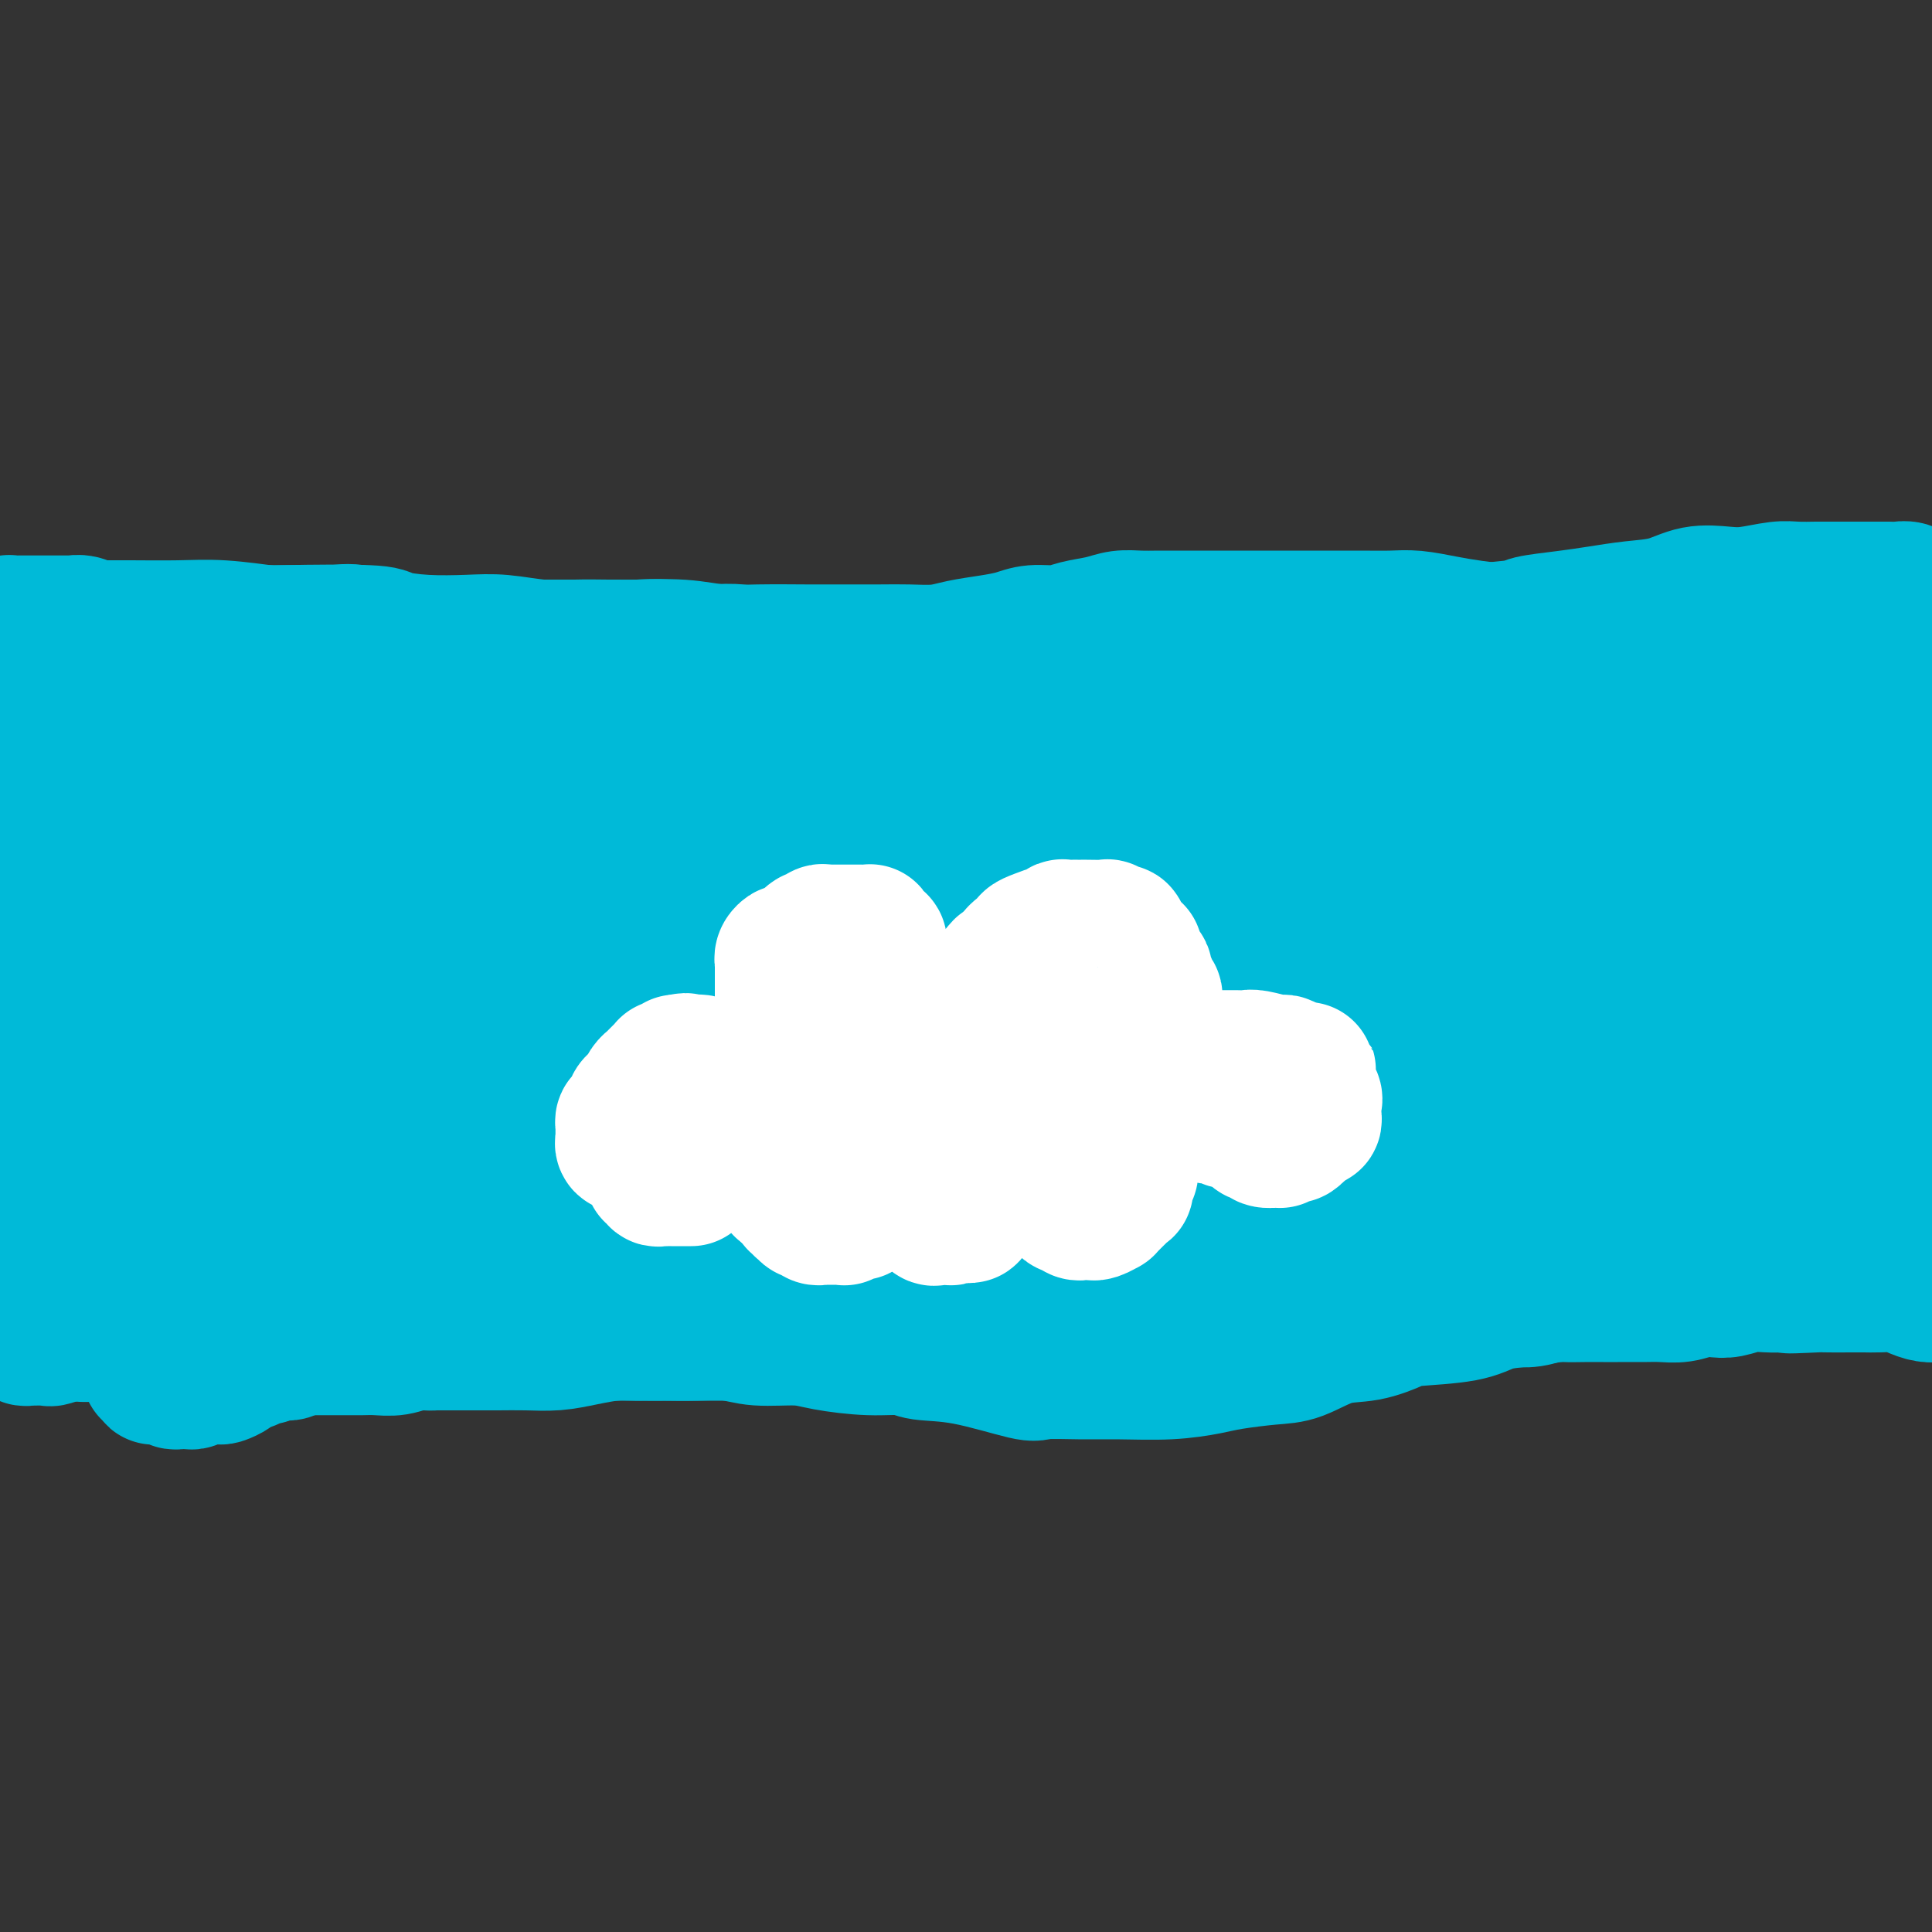 <svg viewBox='0 0 400 400' version='1.1' xmlns='http://www.w3.org/2000/svg' xmlns:xlink='http://www.w3.org/1999/xlink'><rect x="0" y="0" width="400" height="400" fill="#333333" stroke="none"/><g fill='none' stroke='#00BAD8' stroke-width='28' stroke-linecap='round' stroke-linejoin='round'><path d='M6,138c-0.009,0.000 -0.018,0.000 0,0c0.018,-0.000 0.062,-0.000 0,0c-0.062,0.000 -0.229,0.000 0,0c0.229,-0.000 0.853,-0.000 1,0c0.147,0.000 -0.182,0.000 0,0c0.182,-0.000 0.875,-0.000 1,0c0.125,0.000 -0.318,0.000 0,0c0.318,-0.000 1.397,-0.000 2,0c0.603,0.000 0.731,0.000 1,0c0.269,-0.000 0.680,-0.000 1,0c0.320,0.000 0.549,0.000 1,0c0.451,-0.000 1.125,-0.000 2,0c0.875,0.000 1.950,0.000 3,0c1.050,-0.000 2.074,-0.000 4,0c1.926,0.000 4.754,0.000 7,0c2.246,-0.000 3.911,-0.001 6,0c2.089,0.001 4.604,0.003 7,0c2.396,-0.003 4.675,-0.011 7,0c2.325,0.011 4.696,0.039 8,0c3.304,-0.039 7.542,-0.147 11,0c3.458,0.147 6.135,0.549 9,1c2.865,0.451 5.918,0.952 10,1c4.082,0.048 9.194,-0.356 13,0c3.806,0.356 6.305,1.472 10,2c3.695,0.528 8.586,0.469 12,1c3.414,0.531 5.350,1.653 9,2c3.650,0.347 9.015,-0.079 13,0c3.985,0.079 6.591,0.665 10,1c3.409,0.335 7.620,0.419 11,1c3.380,0.581 5.930,1.658 9,2c3.070,0.342 6.660,-0.052 10,0c3.340,0.052 6.430,0.550 10,1c3.570,0.450 7.618,0.853 11,1c3.382,0.147 6.097,0.040 10,0c3.903,-0.040 8.995,-0.011 13,0c4.005,0.011 6.925,0.004 11,0c4.075,-0.004 9.307,-0.004 12,0c2.693,0.004 2.849,0.011 5,0c2.151,-0.011 6.297,-0.042 10,0c3.703,0.042 6.961,0.155 10,0c3.039,-0.155 5.858,-0.577 9,-1c3.142,-0.423 6.608,-0.845 9,-1c2.392,-0.155 3.712,-0.041 6,0c2.288,0.041 5.545,0.011 8,0c2.455,-0.011 4.109,-0.003 6,0c1.891,0.003 4.020,0.001 6,0c1.980,-0.001 3.812,0.000 6,0c2.188,-0.000 4.731,-0.001 7,0c2.269,0.001 4.265,0.004 6,0c1.735,-0.004 3.208,-0.015 5,0c1.792,0.015 3.903,0.057 6,0c2.097,-0.057 4.180,-0.211 6,0c1.820,0.211 3.378,0.789 5,1c1.622,0.211 3.308,0.057 5,0c1.692,-0.057 3.390,-0.015 5,0c1.610,0.015 3.133,0.004 5,0c1.867,-0.004 4.080,-0.001 6,0c1.920,0.001 3.549,0.000 5,0c1.451,-0.000 2.726,-0.000 4,0'/><path d='M391,150c29.011,-0.152 8.539,-0.030 2,0c-6.539,0.030 0.855,-0.030 4,0c3.145,0.030 2.041,0.152 2,0c-0.041,-0.152 0.979,-0.576 2,-1'/><path d='M393,147c0.777,0.187 1.554,0.374 0,0c-1.554,-0.374 -5.439,-1.308 -9,-2c-3.561,-0.692 -6.799,-1.141 -10,-2c-3.201,-0.859 -6.364,-2.127 -10,-3c-3.636,-0.873 -7.745,-1.351 -11,-2c-3.255,-0.649 -5.655,-1.469 -9,-2c-3.345,-0.531 -7.636,-0.772 -10,-1c-2.364,-0.228 -2.801,-0.442 -5,-1c-2.199,-0.558 -6.159,-1.460 -9,-2c-2.841,-0.540 -4.561,-0.719 -7,-1c-2.439,-0.281 -5.597,-0.664 -8,-1c-2.403,-0.336 -4.053,-0.626 -6,-1c-1.947,-0.374 -4.193,-0.832 -6,-1c-1.807,-0.168 -3.176,-0.045 -5,0c-1.824,0.045 -4.104,0.012 -6,0c-1.896,-0.012 -3.409,-0.003 -5,0c-1.591,0.003 -3.261,0.001 -5,0c-1.739,-0.001 -3.546,-0.000 -5,0c-1.454,0.000 -2.554,0.000 -4,0c-1.446,-0.000 -3.236,-0.000 -5,0c-1.764,0.000 -3.500,0.000 -5,0c-1.500,-0.000 -2.764,-0.001 -4,0c-1.236,0.001 -2.443,0.003 -4,0c-1.557,-0.003 -3.463,-0.012 -5,0c-1.537,0.012 -2.706,0.046 -4,0c-1.294,-0.046 -2.713,-0.171 -4,0c-1.287,0.171 -2.444,0.637 -4,1c-1.556,0.363 -3.513,0.622 -5,1c-1.487,0.378 -2.505,0.875 -4,1c-1.495,0.125 -3.468,-0.120 -5,0c-1.532,0.120 -2.622,0.607 -4,1c-1.378,0.393 -3.044,0.694 -5,1c-1.956,0.306 -4.201,0.618 -6,1c-1.799,0.382 -3.150,0.835 -5,1c-1.850,0.165 -4.197,0.044 -6,0c-1.803,-0.044 -3.060,-0.011 -6,0c-2.940,0.011 -7.562,-0.001 -10,0c-2.438,0.001 -2.691,0.014 -5,0c-2.309,-0.014 -6.672,-0.056 -10,0c-3.328,0.056 -5.620,0.211 -8,0c-2.380,-0.211 -4.848,-0.789 -8,-1c-3.152,-0.211 -6.987,-0.057 -9,0c-2.013,0.057 -2.204,0.015 -4,0c-1.796,-0.015 -5.199,-0.004 -8,0c-2.801,0.004 -5.001,0.002 -7,0c-1.999,-0.002 -3.797,-0.005 -6,0c-2.203,0.005 -4.812,0.017 -7,0c-2.188,-0.017 -3.956,-0.065 -6,0c-2.044,0.065 -4.363,0.242 -6,0c-1.637,-0.242 -2.590,-0.902 -4,-1c-1.410,-0.098 -3.277,0.366 -5,0c-1.723,-0.366 -3.303,-1.562 -5,-2c-1.697,-0.438 -3.512,-0.117 -5,0c-1.488,0.117 -2.650,0.031 -4,0c-1.350,-0.031 -2.887,-0.008 -4,0c-1.113,0.008 -1.801,0.002 -3,0c-1.199,-0.002 -2.908,-0.001 -4,0c-1.092,0.001 -1.566,0.000 -2,0c-0.434,-0.000 -0.827,-0.000 -2,0c-1.173,0.000 -3.127,0.000 -4,0c-0.873,-0.000 -0.667,-0.000 -1,0c-0.333,0.000 -1.205,0.000 -2,0c-0.795,-0.000 -1.513,-0.000 -2,0c-0.487,0.000 -0.744,0.000 -1,0'/><path d='M40,131c-24.245,-0.619 -7.858,-0.166 -2,0c5.858,0.166 1.189,0.044 -1,0c-2.189,-0.044 -1.896,-0.012 -2,0c-0.104,0.012 -0.605,0.003 -1,0c-0.395,-0.003 -0.684,-0.001 -1,0c-0.316,0.001 -0.658,0.000 -1,0c-0.342,-0.000 -0.682,-0.000 -1,0c-0.318,0.000 -0.614,-0.000 -1,0c-0.386,0.000 -0.863,0.000 -1,0c-0.137,-0.000 0.065,-0.000 0,0c-0.065,0.000 -0.396,0.001 -1,0c-0.604,-0.001 -1.479,-0.004 -2,0c-0.521,0.004 -0.688,0.016 -1,0c-0.312,-0.016 -0.769,-0.061 -1,0c-0.231,0.061 -0.237,0.226 -1,0c-0.763,-0.226 -2.282,-0.845 -3,-1c-0.718,-0.155 -0.634,0.155 -1,0c-0.366,-0.155 -1.181,-0.774 -2,-1c-0.819,-0.226 -1.642,-0.061 -2,0c-0.358,0.061 -0.252,0.016 -1,0c-0.748,-0.016 -2.349,-0.004 -3,0c-0.651,0.004 -0.350,0.001 -1,0c-0.650,-0.001 -2.250,-0.001 -3,0c-0.750,0.001 -0.648,0.004 -1,0c-0.352,-0.004 -1.156,-0.015 -2,0c-0.844,0.015 -1.728,0.057 -2,0c-0.272,-0.057 0.067,-0.211 0,0c-0.067,0.211 -0.542,0.789 -1,1c-0.458,0.211 -0.901,0.057 -1,0c-0.099,-0.057 0.146,-0.015 0,0c-0.146,0.015 -0.681,0.004 -1,0c-0.319,-0.004 -0.420,-0.001 0,0c0.420,0.001 1.363,0.000 2,0c0.637,-0.000 0.970,-0.000 2,0c1.030,0.000 2.758,0.000 4,0c1.242,-0.000 1.996,-0.001 4,0c2.004,0.001 5.256,0.004 8,0c2.744,-0.004 4.980,-0.015 8,0c3.020,0.015 6.824,0.056 10,0c3.176,-0.056 5.726,-0.208 9,0c3.274,0.208 7.274,0.777 9,1c1.726,0.223 1.177,0.098 5,0c3.823,-0.098 12.017,-0.171 16,0c3.983,0.171 3.753,0.585 5,1c1.247,0.415 3.969,0.829 7,1c3.031,0.171 6.371,0.098 9,0c2.629,-0.098 4.547,-0.222 7,0c2.453,0.222 5.441,0.791 8,1c2.559,0.209 4.687,0.060 7,0c2.313,-0.060 4.809,-0.030 7,0c2.191,0.030 4.076,0.060 6,0c1.924,-0.060 3.885,-0.208 6,0c2.115,0.208 4.382,0.774 6,1c1.618,0.226 2.588,0.113 4,0c1.412,-0.113 3.268,-0.226 5,0c1.732,0.226 3.341,0.793 5,1c1.659,0.207 3.370,0.056 5,0c1.630,-0.056 3.180,-0.016 5,0c1.820,0.016 3.910,0.008 6,0'/><path d='M174,136c27.669,1.155 10.343,1.041 5,1c-5.343,-0.041 1.299,-0.011 5,0c3.701,0.011 4.461,0.003 6,0c1.539,-0.003 3.858,-0.001 6,0c2.142,0.001 4.108,0.001 6,0c1.892,-0.001 3.709,-0.004 6,0c2.291,0.004 5.056,0.016 7,0c1.944,-0.016 3.068,-0.061 5,0c1.932,0.061 4.672,0.227 7,0c2.328,-0.227 4.242,-0.848 6,-1c1.758,-0.152 3.358,0.165 5,0c1.642,-0.165 3.327,-0.814 5,-1c1.673,-0.186 3.335,0.090 5,0c1.665,-0.090 3.334,-0.545 5,-1c1.666,-0.455 3.329,-0.910 5,-1c1.671,-0.090 3.351,0.186 5,0c1.649,-0.186 3.268,-0.835 5,-1c1.732,-0.165 3.577,0.153 5,0c1.423,-0.153 2.424,-0.776 5,-1c2.576,-0.224 6.727,-0.049 10,0c3.273,0.049 5.668,-0.028 7,0c1.332,0.028 1.600,0.162 5,0c3.400,-0.162 9.933,-0.621 13,-1c3.067,-0.379 2.668,-0.678 4,-1c1.332,-0.322 4.395,-0.668 7,-1c2.605,-0.332 4.752,-0.649 7,-1c2.248,-0.351 4.598,-0.734 7,-1c2.402,-0.266 4.856,-0.415 7,-1c2.144,-0.585 3.980,-1.607 6,-2c2.020,-0.393 4.226,-0.158 6,0c1.774,0.158 3.116,0.238 5,0c1.884,-0.238 4.308,-0.796 6,-1c1.692,-0.204 2.651,-0.055 4,0c1.349,0.055 3.089,0.015 4,0c0.911,-0.015 0.992,-0.004 2,0c1.008,0.004 2.941,0.001 4,0c1.059,-0.001 1.242,0.000 2,0c0.758,-0.000 2.090,-0.001 3,0c0.910,0.001 1.400,0.004 2,0c0.600,-0.004 1.312,-0.015 2,0c0.688,0.015 1.353,0.057 2,0c0.647,-0.057 1.277,-0.211 2,0c0.723,0.211 1.541,0.788 2,1c0.459,0.212 0.560,0.061 1,0c0.440,-0.061 1.220,-0.030 2,0'/><path d='M398,132c0.308,-0.322 0.617,-0.644 0,0c-0.617,0.644 -2.159,2.253 -3,3c-0.841,0.747 -0.981,0.633 -2,1c-1.019,0.367 -2.917,1.217 -4,2c-1.083,0.783 -1.351,1.501 -2,2c-0.649,0.499 -1.680,0.778 -3,1c-1.320,0.222 -2.929,0.385 -4,1c-1.071,0.615 -1.602,1.681 -3,2c-1.398,0.319 -3.662,-0.109 -5,0c-1.338,0.109 -1.749,0.756 -4,1c-2.251,0.244 -6.341,0.087 -9,0c-2.659,-0.087 -3.889,-0.103 -8,0c-4.111,0.103 -11.105,0.325 -16,0c-4.895,-0.325 -7.692,-1.197 -12,-2c-4.308,-0.803 -10.128,-1.536 -16,-2c-5.872,-0.464 -11.795,-0.660 -18,-1c-6.205,-0.340 -12.693,-0.824 -19,-1c-6.307,-0.176 -12.434,-0.044 -19,0c-6.566,0.044 -13.573,-0.000 -21,0c-7.427,0.000 -15.275,0.044 -20,0c-4.725,-0.044 -6.326,-0.178 -10,0c-3.674,0.178 -9.422,0.666 -20,1c-10.578,0.334 -25.988,0.512 -33,1c-7.012,0.488 -5.626,1.286 -9,2c-3.374,0.714 -11.507,1.343 -18,2c-6.493,0.657 -11.347,1.342 -16,2c-4.653,0.658 -9.106,1.289 -14,2c-4.894,0.711 -10.229,1.501 -13,2c-2.771,0.499 -2.978,0.707 -5,1c-2.022,0.293 -5.857,0.671 -9,1c-3.143,0.329 -5.593,0.609 -8,1c-2.407,0.391 -4.772,0.892 -7,1c-2.228,0.108 -4.319,-0.178 -7,0c-2.681,0.178 -5.951,0.818 -8,1c-2.049,0.182 -2.878,-0.096 -5,0c-2.122,0.096 -5.538,0.564 -8,1c-2.462,0.436 -3.969,0.838 -6,1c-2.031,0.162 -4.585,0.082 -7,0c-2.415,-0.082 -4.690,-0.166 -7,0c-2.310,0.166 -4.655,0.583 -7,1'/><path d='M3,166c-0.173,-0.000 -0.346,-0.000 0,0c0.346,0.000 1.212,0.000 8,0c6.788,-0.000 19.498,-0.000 28,0c8.502,0.000 12.795,0.000 19,0c6.205,-0.000 14.320,-0.000 22,0c7.680,0.000 14.925,0.001 22,0c7.075,-0.001 13.981,-0.004 21,0c7.019,0.004 14.153,0.016 22,0c7.847,-0.016 16.408,-0.060 21,0c4.592,0.060 5.215,0.222 10,0c4.785,-0.222 13.733,-0.830 21,-1c7.267,-0.170 12.853,0.098 19,0c6.147,-0.098 12.855,-0.562 19,-1c6.145,-0.438 11.727,-0.849 18,-1c6.273,-0.151 13.236,-0.040 19,0c5.764,0.040 10.330,0.011 16,0c5.670,-0.011 12.444,-0.003 18,0c5.556,0.003 9.895,0.001 15,0c5.105,-0.001 10.978,-0.000 16,0c5.022,0.000 9.195,0.000 14,0c4.805,-0.000 10.243,-0.000 13,0c2.757,0.000 2.833,0.000 5,0c2.167,-0.000 6.426,-0.000 10,0c3.574,0.000 6.462,0.000 9,0c2.538,-0.000 4.725,-0.000 7,0c2.275,0.000 4.637,0.000 7,0'/><path d='M378,161c1.432,0.194 2.864,0.388 0,0c-2.864,-0.388 -10.026,-1.358 -17,-2c-6.974,-0.642 -13.762,-0.957 -21,-1c-7.238,-0.043 -14.926,0.185 -23,0c-8.074,-0.185 -16.535,-0.782 -25,-1c-8.465,-0.218 -16.934,-0.058 -26,0c-9.066,0.058 -18.730,0.012 -28,0c-9.270,-0.012 -18.147,0.008 -27,0c-8.853,-0.008 -17.684,-0.046 -26,0c-8.316,0.046 -16.118,0.175 -25,1c-8.882,0.825 -18.843,2.347 -24,3c-5.157,0.653 -5.509,0.436 -10,1c-4.491,0.564 -13.121,1.908 -20,3c-6.879,1.092 -12.007,1.931 -18,3c-5.993,1.069 -12.851,2.369 -16,3c-3.149,0.631 -2.589,0.594 -5,1c-2.411,0.406 -7.794,1.257 -12,2c-4.206,0.743 -7.235,1.379 -10,2c-2.765,0.621 -5.267,1.227 -8,2c-2.733,0.773 -5.699,1.713 -8,2c-2.301,0.287 -3.937,-0.078 -6,0c-2.063,0.078 -4.553,0.598 -7,1c-2.447,0.402 -4.851,0.685 -7,1c-2.149,0.315 -4.043,0.661 -6,1c-1.957,0.339 -3.979,0.669 -6,1'/><path d='M6,193c-2.516,-0.328 -5.032,-0.656 0,0c5.032,0.656 17.613,2.295 27,4c9.387,1.705 15.582,3.476 23,5c7.418,1.524 16.060,2.801 25,4c8.940,1.199 18.177,2.320 28,3c9.823,0.680 20.232,0.921 30,1c9.768,0.079 18.895,-0.002 29,0c10.105,0.002 21.190,0.087 31,0c9.810,-0.087 18.347,-0.346 28,-2c9.653,-1.654 20.421,-4.705 26,-6c5.579,-1.295 5.967,-0.836 11,-2c5.033,-1.164 14.711,-3.950 22,-6c7.289,-2.050 12.191,-3.362 18,-5c5.809,-1.638 12.526,-3.602 18,-5c5.474,-1.398 9.705,-2.232 14,-3c4.295,-0.768 8.654,-1.471 13,-2c4.346,-0.529 8.680,-0.883 13,-1c4.320,-0.117 8.627,0.002 11,0c2.373,-0.002 2.811,-0.124 5,0c2.189,0.124 6.128,0.495 9,1c2.872,0.505 4.678,1.144 7,2c2.322,0.856 5.161,1.928 8,3'/><path d='M389,194c1.159,-0.008 2.317,-0.017 0,0c-2.317,0.017 -8.110,0.059 -19,-1c-10.890,-1.059 -26.876,-3.220 -39,-4c-12.124,-0.780 -20.385,-0.178 -32,-1c-11.615,-0.822 -26.583,-3.068 -35,-4c-8.417,-0.932 -10.283,-0.549 -19,-1c-8.717,-0.451 -24.284,-1.734 -37,-3c-12.716,-1.266 -22.579,-2.514 -34,-4c-11.421,-1.486 -24.398,-3.211 -31,-4c-6.602,-0.789 -6.829,-0.641 -12,-1c-5.171,-0.359 -15.286,-1.224 -23,-2c-7.714,-0.776 -13.028,-1.462 -19,-2c-5.972,-0.538 -12.604,-0.929 -16,-1c-3.396,-0.071 -3.556,0.177 -6,0c-2.444,-0.177 -7.172,-0.780 -11,-1c-3.828,-0.220 -6.757,-0.059 -8,0c-1.243,0.059 -0.799,0.016 -2,0c-1.201,-0.016 -4.046,-0.004 -6,0c-1.954,0.004 -3.016,0.001 -4,0c-0.984,-0.001 -1.890,-0.000 -3,0c-1.110,0.000 -2.426,0.000 -3,0c-0.574,-0.000 -0.408,-0.001 -1,0c-0.592,0.001 -1.942,0.004 -3,0c-1.058,-0.004 -1.824,-0.015 -2,0c-0.176,0.015 0.237,0.057 0,0c-0.237,-0.057 -1.125,-0.211 -2,0c-0.875,0.211 -1.737,0.789 -2,1c-0.263,0.211 0.073,0.057 0,0c-0.073,-0.057 -0.556,-0.015 -1,0c-0.444,0.015 -0.851,0.004 -1,0c-0.149,-0.004 -0.042,-0.001 0,0c0.042,0.001 0.018,-0.001 0,0c-0.018,0.001 -0.030,0.004 0,0c0.030,-0.004 0.101,-0.014 1,0c0.899,0.014 2.627,0.052 4,0c1.373,-0.052 2.393,-0.193 4,0c1.607,0.193 3.802,0.719 6,1c2.198,0.281 4.399,0.316 9,1c4.601,0.684 11.602,2.017 17,3c5.398,0.983 9.192,1.617 14,3c4.808,1.383 10.631,3.517 17,5c6.369,1.483 13.285,2.317 20,4c6.715,1.683 13.229,4.215 20,6c6.771,1.785 13.799,2.822 21,4c7.201,1.178 14.575,2.498 22,4c7.425,1.502 14.900,3.188 22,4c7.100,0.812 13.825,0.752 21,1c7.175,0.248 14.802,0.806 22,1c7.198,0.194 13.968,0.026 22,0c8.032,-0.026 17.327,0.092 22,0c4.673,-0.092 4.725,-0.392 9,-1c4.275,-0.608 12.772,-1.522 17,-2c4.228,-0.478 4.188,-0.520 7,-1c2.812,-0.480 8.476,-1.397 13,-2c4.524,-0.603 7.909,-0.894 11,-1c3.091,-0.106 5.887,-0.029 9,0c3.113,0.029 6.544,0.011 9,0c2.456,-0.011 3.937,-0.013 6,0c2.063,0.013 4.709,0.042 7,0c2.291,-0.042 4.226,-0.155 6,0c1.774,0.155 3.387,0.577 5,1'/><path d='M381,197c7.552,0.328 5.430,0.648 5,1c-0.430,0.352 0.830,0.734 2,1c1.170,0.266 2.249,0.415 3,1c0.751,0.585 1.174,1.607 2,2c0.826,0.393 2.057,0.157 3,0c0.943,-0.157 1.600,-0.235 2,0c0.400,0.235 0.543,0.781 1,1c0.457,0.219 1.229,0.109 2,0'/><path d='M395,203c0.553,0.112 1.107,0.224 0,0c-1.107,-0.224 -3.874,-0.782 -6,-1c-2.126,-0.218 -3.611,-0.094 -8,-1c-4.389,-0.906 -11.683,-2.840 -18,-4c-6.317,-1.160 -11.656,-1.544 -17,-2c-5.344,-0.456 -10.692,-0.984 -22,-2c-11.308,-1.016 -28.574,-2.521 -42,-3c-13.426,-0.479 -23.010,0.068 -35,0c-11.990,-0.068 -26.386,-0.752 -41,-1c-14.614,-0.248 -29.445,-0.059 -44,0c-14.555,0.059 -28.834,-0.012 -46,0c-17.166,0.012 -37.220,0.106 -48,0c-10.780,-0.106 -12.287,-0.413 -22,0c-9.713,0.413 -27.632,1.547 -42,3c-14.368,1.453 -25.184,3.227 -36,5'/><path d='M24,222c-4.027,0.044 -8.054,0.088 0,0c8.054,-0.088 28.188,-0.308 47,-1c18.812,-0.692 36.301,-1.856 46,-2c9.699,-0.144 11.606,0.733 22,0c10.394,-0.733 29.274,-3.077 44,-4c14.726,-0.923 25.298,-0.424 38,-1c12.702,-0.576 27.533,-2.228 35,-3c7.467,-0.772 7.571,-0.664 13,-1c5.429,-0.336 16.184,-1.116 25,-2c8.816,-0.884 15.692,-1.872 22,-3c6.308,-1.128 12.048,-2.396 17,-3c4.952,-0.604 9.117,-0.544 14,-1c4.883,-0.456 10.485,-1.429 13,-2c2.515,-0.571 1.942,-0.742 4,-1c2.058,-0.258 6.745,-0.605 10,-1c3.255,-0.395 5.077,-0.838 7,-1c1.923,-0.162 3.949,-0.043 6,0c2.051,0.043 4.129,0.012 6,0c1.871,-0.012 3.535,-0.003 5,0c1.465,0.003 2.733,0.002 4,0'/><path d='M396,200c1.435,-0.000 2.871,-0.000 0,0c-2.871,0.000 -10.047,0.000 -16,0c-5.953,-0.000 -10.682,-0.000 -15,0c-4.318,0.000 -8.223,0.001 -19,0c-10.777,-0.001 -28.424,-0.002 -41,0c-12.576,0.002 -20.081,0.009 -32,0c-11.919,-0.009 -28.252,-0.033 -44,0c-15.748,0.033 -30.910,0.122 -48,0c-17.090,-0.122 -36.107,-0.455 -55,0c-18.893,0.455 -37.664,1.700 -57,2c-19.336,0.300 -39.239,-0.343 -58,0c-18.761,0.343 -36.381,1.671 -54,3'/><path d='M2,243c-4.367,-0.326 -8.735,-0.651 0,0c8.735,0.651 30.572,2.279 42,3c11.428,0.721 12.445,0.535 22,1c9.555,0.465 27.647,1.580 43,2c15.353,0.420 27.966,0.145 40,0c12.034,-0.145 23.488,-0.159 36,0c12.512,0.159 26.081,0.490 33,0c6.919,-0.490 7.189,-1.801 13,-3c5.811,-1.199 17.162,-2.287 26,-3c8.838,-0.713 15.164,-1.053 22,-2c6.836,-0.947 14.181,-2.503 18,-3c3.819,-0.497 4.112,0.063 7,0c2.888,-0.063 8.370,-0.750 13,-1c4.630,-0.250 8.409,-0.064 12,0c3.591,0.064 6.995,0.006 10,0c3.005,-0.006 5.609,0.040 8,0c2.391,-0.040 4.567,-0.165 6,0c1.433,0.165 2.124,0.618 3,1c0.876,0.382 1.937,0.691 3,1c1.063,0.309 2.127,0.619 3,1c0.873,0.381 1.553,0.833 2,1c0.447,0.167 0.659,0.048 1,0c0.341,-0.048 0.809,-0.027 1,0c0.191,0.027 0.103,0.060 0,0c-0.103,-0.060 -0.222,-0.213 0,0c0.222,0.213 0.783,0.790 1,1c0.217,0.210 0.089,0.052 0,0c-0.089,-0.052 -0.140,0.004 0,0c0.140,-0.004 0.470,-0.066 0,0c-0.470,0.066 -1.739,0.262 -3,0c-1.261,-0.262 -2.512,-0.981 -3,-1c-0.488,-0.019 -0.212,0.662 -6,-1c-5.788,-1.662 -17.640,-5.668 -25,-8c-7.360,-2.332 -10.229,-2.991 -15,-4c-4.771,-1.009 -11.443,-2.370 -18,-4c-6.557,-1.630 -12.997,-3.530 -20,-5c-7.003,-1.470 -14.569,-2.509 -23,-4c-8.431,-1.491 -17.727,-3.435 -26,-5c-8.273,-1.565 -15.521,-2.750 -30,-5c-14.479,-2.250 -36.187,-5.563 -53,-8c-16.813,-2.437 -28.732,-3.998 -36,-5c-7.268,-1.002 -9.886,-1.444 -19,-3c-9.114,-1.556 -24.723,-4.227 -32,-5c-7.277,-0.773 -6.222,0.350 -16,0c-9.778,-0.350 -30.389,-2.175 -51,-4'/><path d='M1,208c-1.681,-0.233 -3.363,-0.466 0,0c3.363,0.466 11.770,1.633 20,3c8.230,1.367 16.281,2.936 25,4c8.719,1.064 18.105,1.625 27,3c8.895,1.375 17.298,3.566 26,5c8.702,1.434 17.702,2.111 27,3c9.298,0.889 18.893,1.988 28,3c9.107,1.012 17.727,1.935 26,3c8.273,1.065 16.198,2.272 26,3c9.802,0.728 21.482,0.979 26,1c4.518,0.021 1.876,-0.186 10,0c8.124,0.186 27.016,0.764 40,0c12.984,-0.764 20.061,-2.872 24,-4c3.939,-1.128 4.741,-1.276 9,-2c4.259,-0.724 11.976,-2.024 16,-3c4.024,-0.976 4.355,-1.628 5,-2c0.645,-0.372 1.604,-0.464 4,-1c2.396,-0.536 6.228,-1.517 9,-2c2.772,-0.483 4.483,-0.469 6,-1c1.517,-0.531 2.841,-1.606 4,-2c1.159,-0.394 2.153,-0.105 3,0c0.847,0.105 1.547,0.028 2,0c0.453,-0.028 0.657,-0.008 1,0c0.343,0.008 0.823,0.002 1,0c0.177,-0.002 0.051,-0.001 0,0c-0.051,0.001 -0.028,0.000 0,0c0.028,-0.000 0.059,-0.000 0,0c-0.059,0.000 -0.208,0.000 0,0c0.208,-0.000 0.774,-0.000 2,0c1.226,0.000 3.113,0.000 5,0'/><path d='M373,219c3.298,0.006 4.544,0.022 6,0c1.456,-0.022 3.123,-0.083 5,0c1.877,0.083 3.965,0.309 7,1c3.035,0.691 7.018,1.845 11,3'/><path d='M378,232c0.615,0.089 1.229,0.178 0,0c-1.229,-0.178 -4.303,-0.622 -9,-1c-4.697,-0.378 -11.017,-0.690 -17,-1c-5.983,-0.310 -11.629,-0.617 -17,-1c-5.371,-0.383 -10.467,-0.841 -16,-1c-5.533,-0.159 -11.502,-0.017 -17,0c-5.498,0.017 -10.526,-0.090 -16,0c-5.474,0.090 -11.394,0.379 -17,0c-5.606,-0.379 -10.896,-1.425 -16,-2c-5.104,-0.575 -10.020,-0.677 -15,-1c-4.980,-0.323 -10.022,-0.865 -15,-1c-4.978,-0.135 -9.892,0.137 -15,0c-5.108,-0.137 -10.409,-0.681 -15,-1c-4.591,-0.319 -8.473,-0.411 -13,-1c-4.527,-0.589 -9.698,-1.674 -14,-2c-4.302,-0.326 -7.735,0.109 -12,0c-4.265,-0.109 -9.361,-0.761 -12,-1c-2.639,-0.239 -2.821,-0.064 -5,0c-2.179,0.064 -6.356,0.017 -10,0c-3.644,-0.017 -6.756,-0.005 -9,0c-2.244,0.005 -3.622,0.001 -6,0c-2.378,-0.001 -5.756,0.000 -8,0c-2.244,-0.000 -3.352,-0.003 -5,0c-1.648,0.003 -3.835,0.011 -5,0c-1.165,-0.011 -1.308,-0.040 -2,0c-0.692,0.040 -1.933,0.150 -3,0c-1.067,-0.150 -1.959,-0.561 -3,-1c-1.041,-0.439 -2.233,-0.906 -3,-1c-0.767,-0.094 -1.111,0.185 -2,0c-0.889,-0.185 -2.322,-0.834 -3,-1c-0.678,-0.166 -0.601,0.152 -1,0c-0.399,-0.152 -1.273,-0.773 -2,-1c-0.727,-0.227 -1.307,-0.061 -2,0c-0.693,0.061 -1.499,0.016 -2,0c-0.501,-0.016 -0.697,-0.004 -1,0c-0.303,0.004 -0.712,0.001 -1,0c-0.288,-0.001 -0.456,-0.001 -1,0c-0.544,0.001 -1.465,0.004 -2,0c-0.535,-0.004 -0.683,-0.015 -1,0c-0.317,0.015 -0.802,0.057 -1,0c-0.198,-0.057 -0.109,-0.212 0,0c0.109,0.212 0.237,0.793 0,1c-0.237,0.207 -0.838,0.040 -1,0c-0.162,-0.040 0.115,0.046 0,0c-0.115,-0.046 -0.622,-0.223 -1,0c-0.378,0.223 -0.626,0.848 -1,1c-0.374,0.152 -0.873,-0.169 -1,0c-0.127,0.169 0.117,0.829 0,1c-0.117,0.171 -0.594,-0.146 -1,0c-0.406,0.146 -0.741,0.756 -1,1c-0.259,0.244 -0.443,0.122 -1,0c-0.557,-0.122 -1.486,-0.244 -2,0c-0.514,0.244 -0.612,0.853 -1,1c-0.388,0.147 -1.066,-0.168 -2,0c-0.934,0.168 -2.122,0.820 -3,1c-0.878,0.180 -1.445,-0.110 -2,0c-0.555,0.110 -1.100,0.621 -2,1c-0.900,0.379 -2.157,0.628 -3,1c-0.843,0.372 -1.273,0.869 -2,1c-0.727,0.131 -1.750,-0.103 -3,0c-1.250,0.103 -2.727,0.543 -4,1c-1.273,0.457 -2.343,0.931 -3,1c-0.657,0.069 -0.902,-0.266 -2,0c-1.098,0.266 -3.049,1.133 -5,2'/><path d='M23,228c-8.420,2.011 -3.469,0.539 -2,0c1.469,-0.539 -0.543,-0.144 -2,0c-1.457,0.144 -2.358,0.039 -3,0c-0.642,-0.039 -1.026,-0.010 -2,0c-0.974,0.010 -2.538,0.003 -3,0c-0.462,-0.003 0.178,-0.001 0,0c-0.178,0.001 -1.175,0.001 -2,0c-0.825,-0.001 -1.478,-0.004 -2,0c-0.522,0.004 -0.913,0.015 -1,0c-0.087,-0.015 0.130,-0.057 0,0c-0.130,0.057 -0.607,0.211 -1,0c-0.393,-0.211 -0.701,-0.789 -1,-1c-0.299,-0.211 -0.590,-0.057 -1,0c-0.410,0.057 -0.939,0.015 -1,0c-0.061,-0.015 0.344,-0.004 0,0c-0.344,0.004 -1.439,0.001 -2,0c-0.561,-0.001 -0.589,-0.000 -1,0c-0.411,0.000 -1.206,0.000 -2,0'/><path d='M-1,228c-0.209,-0.081 -0.418,-0.163 0,0c0.418,0.163 1.464,0.569 2,1c0.536,0.431 0.561,0.886 1,1c0.439,0.114 1.290,-0.113 2,0c0.710,0.113 1.279,0.566 2,1c0.721,0.434 1.595,0.848 2,1c0.405,0.152 0.342,0.040 1,0c0.658,-0.040 2.037,-0.010 3,0c0.963,0.010 1.511,-0.001 2,0c0.489,0.001 0.921,0.015 2,0c1.079,-0.015 2.807,-0.059 4,0c1.193,0.059 1.852,0.222 3,0c1.148,-0.222 2.787,-0.830 4,-1c1.213,-0.170 2.001,0.098 3,0c0.999,-0.098 2.211,-0.562 4,-1c1.789,-0.438 4.157,-0.849 6,-1c1.843,-0.151 3.160,-0.040 5,0c1.840,0.040 4.202,0.011 6,0c1.798,-0.011 3.032,-0.003 5,0c1.968,0.003 4.672,0.001 7,0c2.328,-0.001 4.281,-0.000 6,0c1.719,0.000 3.204,0.000 5,0c1.796,-0.000 3.904,-0.001 6,0c2.096,0.001 4.181,0.004 6,0c1.819,-0.004 3.372,-0.016 5,0c1.628,0.016 3.332,0.061 5,0c1.668,-0.061 3.299,-0.226 6,0c2.701,0.226 6.473,0.845 9,1c2.527,0.155 3.808,-0.155 6,0c2.192,0.155 5.296,0.774 8,1c2.704,0.226 5.007,0.061 8,0c2.993,-0.061 6.676,-0.016 10,0c3.324,0.016 6.288,0.004 10,0c3.712,-0.004 8.172,-0.001 12,0c3.828,0.001 7.025,0.000 11,0c3.975,-0.000 8.730,0.000 13,0c4.270,-0.000 8.055,-0.002 11,0c2.945,0.002 5.049,0.007 11,0c5.951,-0.007 15.750,-0.026 22,0c6.250,0.026 8.953,0.096 12,0c3.047,-0.096 6.440,-0.359 10,-1c3.560,-0.641 7.289,-1.659 11,-2c3.711,-0.341 7.405,-0.004 11,0c3.595,0.004 7.093,-0.325 11,-1c3.907,-0.675 8.225,-1.698 10,-2c1.775,-0.302 1.007,0.115 5,0c3.993,-0.115 12.748,-0.764 16,-1c3.252,-0.236 1.001,-0.060 4,0c2.999,0.060 11.246,0.004 15,0c3.754,-0.004 3.013,0.044 4,0c0.987,-0.044 3.701,-0.179 8,0c4.299,0.179 10.182,0.674 14,1c3.818,0.326 5.570,0.485 8,1c2.430,0.515 5.538,1.385 9,2c3.462,0.615 7.278,0.973 9,1c1.722,0.027 1.349,-0.278 3,0c1.651,0.278 5.325,1.139 9,2'/><path d='M389,243c0.793,-0.091 1.586,-0.182 0,0c-1.586,0.182 -5.550,0.636 -9,1c-3.450,0.364 -6.386,0.636 -10,1c-3.614,0.364 -7.907,0.820 -10,1c-2.093,0.180 -1.985,0.086 -4,0c-2.015,-0.086 -6.151,-0.163 -9,0c-2.849,0.163 -4.409,0.565 -7,1c-2.591,0.435 -6.211,0.904 -9,1c-2.789,0.096 -4.747,-0.181 -7,0c-2.253,0.181 -4.800,0.821 -7,1c-2.200,0.179 -4.054,-0.102 -6,0c-1.946,0.102 -3.985,0.587 -6,1c-2.015,0.413 -4.005,0.754 -6,1c-1.995,0.246 -3.995,0.398 -6,1c-2.005,0.602 -4.015,1.654 -6,2c-1.985,0.346 -3.944,-0.013 -6,0c-2.056,0.013 -4.210,0.400 -6,1c-1.790,0.600 -3.217,1.415 -5,2c-1.783,0.585 -3.923,0.941 -6,1c-2.077,0.059 -4.091,-0.181 -6,0c-1.909,0.181 -3.714,0.781 -6,1c-2.286,0.219 -5.054,0.058 -7,0c-1.946,-0.058 -3.070,-0.011 -6,0c-2.930,0.011 -7.665,-0.012 -10,0c-2.335,0.012 -2.268,0.060 -5,0c-2.732,-0.060 -8.261,-0.228 -12,0c-3.739,0.228 -5.688,0.854 -7,1c-1.312,0.146 -1.986,-0.186 -4,0c-2.014,0.186 -5.369,0.890 -8,1c-2.631,0.110 -4.537,-0.374 -7,0c-2.463,0.374 -5.481,1.606 -8,2c-2.519,0.394 -4.537,-0.048 -7,0c-2.463,0.048 -5.370,0.587 -8,1c-2.630,0.413 -4.982,0.699 -7,1c-2.018,0.301 -3.700,0.615 -7,1c-3.300,0.385 -8.217,0.839 -12,1c-3.783,0.161 -6.431,0.029 -8,0c-1.569,-0.029 -2.057,0.045 -4,0c-1.943,-0.045 -5.339,-0.208 -8,0c-2.661,0.208 -4.587,0.787 -7,1c-2.413,0.213 -5.313,0.061 -8,0c-2.687,-0.061 -5.162,-0.032 -7,0c-1.838,0.032 -3.039,0.065 -5,0c-1.961,-0.065 -4.681,-0.229 -7,0c-2.319,0.229 -4.236,0.850 -6,1c-1.764,0.150 -3.374,-0.171 -5,0c-1.626,0.171 -3.268,0.834 -5,1c-1.732,0.166 -3.553,-0.166 -5,0c-1.447,0.166 -2.518,0.829 -4,1c-1.482,0.171 -3.373,-0.150 -5,0c-1.627,0.150 -2.988,0.771 -4,1c-1.012,0.229 -1.675,0.065 -3,0c-1.325,-0.065 -3.312,-0.033 -4,0c-0.688,0.033 -0.076,0.066 -1,0c-0.924,-0.066 -3.385,-0.230 -5,0c-1.615,0.230 -2.385,0.854 -3,1c-0.615,0.146 -1.076,-0.185 -2,0c-0.924,0.185 -2.309,0.885 -3,1c-0.691,0.115 -0.686,-0.354 -2,0c-1.314,0.354 -3.947,1.530 -6,2c-2.053,0.470 -3.527,0.235 -5,0'/><path d='M15,276c-11.147,1.177 -5.014,0.119 -3,0c2.014,-0.119 -0.091,0.700 -1,1c-0.909,0.300 -0.622,0.080 -1,0c-0.378,-0.080 -1.421,-0.022 -2,0c-0.579,0.022 -0.695,0.007 -1,0c-0.305,-0.007 -0.800,-0.006 -1,0c-0.200,0.006 -0.105,0.015 0,0c0.105,-0.015 0.220,-0.056 0,0c-0.220,0.056 -0.776,0.208 -1,0c-0.224,-0.208 -0.115,-0.777 0,-1c0.115,-0.223 0.237,-0.101 0,0c-0.237,0.101 -0.833,0.182 -1,0c-0.167,-0.182 0.095,-0.626 0,-1c-0.095,-0.374 -0.546,-0.677 -1,-1c-0.454,-0.323 -0.909,-0.665 -1,-1c-0.091,-0.335 0.184,-0.663 0,-1c-0.184,-0.337 -0.825,-0.681 -1,-1c-0.175,-0.319 0.118,-0.611 0,-1c-0.118,-0.389 -0.647,-0.874 -1,-1c-0.353,-0.126 -0.529,0.107 -1,0c-0.471,-0.107 -1.235,-0.553 -2,-1'/><path d='M-1,262c-0.331,0.201 -0.662,0.402 0,0c0.662,-0.402 2.318,-1.408 4,-2c1.682,-0.592 3.390,-0.770 5,-1c1.610,-0.230 3.121,-0.510 5,-1c1.879,-0.490 4.127,-1.189 6,-2c1.873,-0.811 3.372,-1.734 5,-2c1.628,-0.266 3.386,0.125 5,0c1.614,-0.125 3.083,-0.766 5,-1c1.917,-0.234 4.283,-0.063 6,0c1.717,0.063 2.784,0.016 4,0c1.216,-0.016 2.580,-0.000 4,0c1.420,0.000 2.896,-0.015 4,0c1.104,0.015 1.835,0.060 3,0c1.165,-0.060 2.766,-0.223 4,0c1.234,0.223 2.103,0.833 3,1c0.897,0.167 1.821,-0.110 3,0c1.179,0.110 2.613,0.607 4,1c1.387,0.393 2.727,0.683 4,1c1.273,0.317 2.481,0.662 4,1c1.519,0.338 3.350,0.668 5,1c1.650,0.332 3.118,0.668 5,1c1.882,0.332 4.179,0.662 6,1c1.821,0.338 3.168,0.683 5,1c1.832,0.317 4.150,0.606 6,1c1.850,0.394 3.233,0.894 5,1c1.767,0.106 3.918,-0.182 6,0c2.082,0.182 4.093,0.833 6,1c1.907,0.167 3.708,-0.151 5,0c1.292,0.151 2.073,0.770 5,1c2.927,0.230 7.998,0.072 11,0c3.002,-0.072 3.934,-0.056 6,0c2.066,0.056 5.266,0.152 8,0c2.734,-0.152 5.002,-0.551 8,-1c2.998,-0.449 6.728,-0.946 10,-1c3.272,-0.054 6.087,0.337 9,0c2.913,-0.337 5.924,-1.403 10,-2c4.076,-0.597 9.218,-0.726 13,-1c3.782,-0.274 6.203,-0.692 10,-1c3.797,-0.308 8.969,-0.505 13,-1c4.031,-0.495 6.921,-1.288 11,-2c4.079,-0.712 9.348,-1.344 14,-2c4.652,-0.656 8.689,-1.335 13,-2c4.311,-0.665 8.897,-1.316 14,-2c5.103,-0.684 10.724,-1.401 13,-2c2.276,-0.599 1.207,-1.079 6,-2c4.793,-0.921 15.448,-2.283 22,-3c6.552,-0.717 8.999,-0.788 12,-1c3.001,-0.212 6.554,-0.565 11,-1c4.446,-0.435 9.786,-0.953 12,-1c2.214,-0.047 1.303,0.376 5,0c3.697,-0.376 12.002,-1.551 16,-2c3.998,-0.449 3.690,-0.172 5,0c1.310,0.172 4.237,0.239 7,0c2.763,-0.239 5.361,-0.782 8,-1c2.639,-0.218 5.320,-0.109 8,0'/><path d='M397,260c0.424,-0.000 0.848,-0.000 0,0c-0.848,0.000 -2.967,0.000 -5,0c-2.033,-0.000 -3.978,-0.000 -6,0c-2.022,0.000 -4.120,0.000 -6,0c-1.880,-0.000 -3.541,-0.001 -5,0c-1.459,0.001 -2.715,0.004 -4,0c-1.285,-0.004 -2.597,-0.016 -4,0c-1.403,0.016 -2.896,0.060 -4,0c-1.104,-0.060 -1.821,-0.223 -3,0c-1.179,0.223 -2.822,0.833 -4,1c-1.178,0.167 -1.892,-0.110 -3,0c-1.108,0.110 -2.609,0.607 -4,1c-1.391,0.393 -2.671,0.683 -4,1c-1.329,0.317 -2.705,0.662 -4,1c-1.295,0.338 -2.508,0.668 -4,1c-1.492,0.332 -3.263,0.665 -5,1c-1.737,0.335 -3.442,0.671 -5,1c-1.558,0.329 -2.970,0.652 -5,1c-2.030,0.348 -4.676,0.722 -7,1c-2.324,0.278 -4.324,0.460 -6,1c-1.676,0.540 -3.026,1.438 -6,2c-2.974,0.562 -7.572,0.788 -10,1c-2.428,0.212 -2.687,0.410 -4,1c-1.313,0.590 -3.681,1.573 -6,2c-2.319,0.427 -4.588,0.299 -7,1c-2.412,0.701 -4.965,2.230 -7,3c-2.035,0.770 -3.550,0.781 -6,1c-2.450,0.219 -5.834,0.647 -8,1c-2.166,0.353 -3.113,0.630 -5,1c-1.887,0.370 -4.713,0.834 -8,1c-3.287,0.166 -7.033,0.034 -10,0c-2.967,-0.034 -5.155,0.030 -8,0c-2.845,-0.030 -6.348,-0.156 -8,0c-1.652,0.156 -1.452,0.592 -4,0c-2.548,-0.592 -7.843,-2.214 -12,-3c-4.157,-0.786 -7.175,-0.736 -9,-1c-1.825,-0.264 -2.458,-0.840 -4,-1c-1.542,-0.160 -3.992,0.097 -7,0c-3.008,-0.097 -6.575,-0.548 -9,-1c-2.425,-0.452 -3.709,-0.906 -6,-1c-2.291,-0.094 -5.590,0.171 -8,0c-2.410,-0.171 -3.932,-0.778 -6,-1c-2.068,-0.222 -4.681,-0.060 -7,0c-2.319,0.060 -4.342,0.016 -6,0c-1.658,-0.016 -2.950,-0.004 -5,0c-2.050,0.004 -4.859,0.001 -6,0c-1.141,-0.001 -0.615,0.000 -2,0c-1.385,-0.000 -4.680,-0.001 -7,0c-2.320,0.001 -3.664,0.004 -5,0c-1.336,-0.004 -2.664,-0.016 -4,0c-1.336,0.016 -2.682,0.061 -4,0c-1.318,-0.061 -2.610,-0.228 -4,0c-1.390,0.228 -2.878,0.849 -4,1c-1.122,0.151 -1.879,-0.170 -3,0c-1.121,0.170 -2.608,0.830 -4,1c-1.392,0.170 -2.690,-0.151 -4,0c-1.310,0.151 -2.634,0.772 -4,1c-1.366,0.228 -2.775,0.061 -4,0c-1.225,-0.061 -2.268,-0.016 -3,0c-0.732,0.016 -1.155,0.004 -2,0c-0.845,-0.004 -2.113,-0.001 -3,0c-0.887,0.001 -1.393,0.000 -2,0c-0.607,-0.000 -1.316,-0.000 -2,0c-0.684,0.000 -1.342,0.000 -2,0'/><path d='M64,279c-13.860,0.480 -5.008,0.180 -2,0c3.008,-0.180 0.174,-0.240 -1,0c-1.174,0.240 -0.686,0.782 -1,1c-0.314,0.218 -1.430,0.114 -2,0c-0.570,-0.114 -0.594,-0.238 -1,0c-0.406,0.238 -1.193,0.837 -2,1c-0.807,0.163 -1.635,-0.110 -2,0c-0.365,0.110 -0.267,0.604 -1,1c-0.733,0.396 -2.298,0.695 -3,1c-0.702,0.305 -0.541,0.617 -1,1c-0.459,0.383 -1.537,0.839 -2,1c-0.463,0.161 -0.309,0.029 -1,0c-0.691,-0.029 -2.226,0.045 -3,0c-0.774,-0.045 -0.785,-0.208 -1,0c-0.215,0.208 -0.632,0.788 -1,1c-0.368,0.212 -0.687,0.057 -1,0c-0.313,-0.057 -0.620,-0.015 -1,0c-0.380,0.015 -0.834,0.004 -1,0c-0.166,-0.004 -0.045,-0.001 0,0c0.045,0.001 0.013,0.000 0,0c-0.013,-0.000 -0.008,0.001 0,0c0.008,-0.001 0.017,-0.004 0,0c-0.017,0.004 -0.061,0.015 0,0c0.061,-0.015 0.228,-0.057 0,0c-0.228,0.057 -0.849,0.211 -1,0c-0.151,-0.211 0.170,-0.789 0,-1c-0.170,-0.211 -0.830,-0.057 -1,0c-0.170,0.057 0.152,0.015 0,0c-0.152,-0.015 -0.776,-0.004 -1,0c-0.224,0.004 -0.046,0.001 0,0c0.046,-0.001 -0.040,-0.000 0,0c0.040,0.000 0.207,0.000 0,0c-0.207,-0.000 -0.787,-0.000 -1,0c-0.213,0.000 -0.057,-0.000 0,0c0.057,0.000 0.016,0.000 0,0c-0.016,-0.000 -0.008,-0.000 0,0c0.008,0.000 0.016,0.001 0,0c-0.016,-0.001 -0.057,-0.004 0,0c0.057,0.004 0.212,0.015 0,0c-0.212,-0.015 -0.793,-0.057 -1,0c-0.207,0.057 -0.041,0.211 0,0c0.041,-0.211 -0.041,-0.788 0,-1c0.041,-0.212 0.207,-0.061 0,0c-0.207,0.061 -0.788,0.031 -1,0c-0.212,-0.031 -0.057,-0.065 0,0c0.057,0.065 0.015,0.227 0,0c-0.015,-0.227 -0.005,-0.845 0,-1c0.005,-0.155 0.005,0.151 0,0c-0.005,-0.151 -0.013,-0.759 0,-1c0.013,-0.241 0.048,-0.116 0,0c-0.048,0.116 -0.180,0.223 0,0c0.180,-0.223 0.670,-0.777 1,-1c0.330,-0.223 0.499,-0.116 1,0c0.501,0.116 1.333,0.241 2,0c0.667,-0.241 1.168,-0.849 2,-1c0.832,-0.151 1.996,0.155 3,0c1.004,-0.155 1.847,-0.773 3,-1c1.153,-0.227 2.615,-0.065 4,0c1.385,0.065 2.692,0.032 4,0'/><path d='M51,279c3.831,-0.558 3.407,0.047 4,0c0.593,-0.047 2.202,-0.745 5,-1c2.798,-0.255 6.783,-0.068 9,0c2.217,0.068 2.665,0.018 4,0c1.335,-0.018 3.555,-0.005 6,0c2.445,0.005 5.114,0.001 7,0c1.886,-0.001 2.989,0.000 5,0c2.011,-0.000 4.931,-0.003 7,0c2.069,0.003 3.288,0.011 5,0c1.712,-0.011 3.918,-0.041 6,0c2.082,0.041 4.041,0.155 6,0c1.959,-0.155 3.919,-0.577 6,-1c2.081,-0.423 4.283,-0.845 6,-1c1.717,-0.155 2.948,-0.041 5,0c2.052,0.041 4.925,0.011 7,0c2.075,-0.011 3.351,-0.003 5,0c1.649,0.003 3.672,0.001 6,0c2.328,-0.001 4.961,-0.000 7,0c2.039,0.000 3.484,0.000 5,0c1.516,-0.000 3.102,-0.000 5,0c1.898,0.000 4.108,0.000 6,0c1.892,-0.000 3.467,0.000 5,0c1.533,-0.000 3.024,-0.000 5,0c1.976,0.000 4.439,0.000 6,0c1.561,-0.000 2.222,-0.000 4,0c1.778,0.000 4.674,0.001 7,0c2.326,-0.001 4.083,-0.004 6,0c1.917,0.004 3.993,0.016 6,0c2.007,-0.016 3.946,-0.061 6,0c2.054,0.061 4.222,0.227 6,0c1.778,-0.227 3.167,-0.848 5,-1c1.833,-0.152 4.110,0.166 6,0c1.890,-0.166 3.394,-0.815 5,-1c1.606,-0.185 3.312,0.095 5,0c1.688,-0.095 3.356,-0.565 5,-1c1.644,-0.435 3.264,-0.833 5,-1c1.736,-0.167 3.587,-0.101 5,0c1.413,0.101 2.390,0.237 4,0c1.610,-0.237 3.855,-0.848 6,-1c2.145,-0.152 4.189,0.157 6,0c1.811,-0.157 3.387,-0.778 5,-1c1.613,-0.222 3.262,-0.045 5,0c1.738,0.045 3.563,-0.040 5,0c1.437,0.040 2.484,0.207 4,0c1.516,-0.207 3.500,-0.786 5,-1c1.500,-0.214 2.516,-0.061 4,0c1.484,0.061 3.435,0.030 5,0c1.565,-0.030 2.742,-0.061 4,0c1.258,0.061 2.595,0.212 4,0c1.405,-0.212 2.877,-0.789 4,-1c1.123,-0.211 1.896,-0.056 3,0c1.104,0.056 2.539,0.015 4,0c1.461,-0.015 2.949,-0.003 4,0c1.051,0.003 1.663,-0.003 3,0c1.337,0.003 3.397,0.015 5,0c1.603,-0.015 2.749,-0.055 4,0c1.251,0.055 2.606,0.207 4,0c1.394,-0.207 2.827,-0.774 4,-1c1.173,-0.226 2.085,-0.113 3,0c0.915,0.113 1.833,0.226 3,0c1.167,-0.226 2.583,-0.792 4,-1c1.417,-0.208 2.833,-0.060 4,0c1.167,0.060 2.083,0.030 3,0'/><path d='M369,266c22.882,-1.547 7.587,-0.415 3,0c-4.587,0.415 1.535,0.111 4,0c2.465,-0.111 1.272,-0.031 2,0c0.728,0.031 3.377,0.011 5,0c1.623,-0.011 2.219,-0.013 3,0c0.781,0.013 1.745,0.042 3,0c1.255,-0.042 2.800,-0.156 4,0c1.200,0.156 2.054,0.580 3,1c0.946,0.420 1.985,0.834 3,1c1.015,0.166 2.008,0.083 3,0'/></g>
<g fill='none' stroke='#FFFFFF' stroke-width='28' stroke-linecap='round' stroke-linejoin='round'><path d='M143,244c-0.033,0.000 -0.065,0.000 0,0c0.065,-0.000 0.229,-0.000 0,0c-0.229,0.000 -0.850,0.000 -1,0c-0.150,-0.000 0.170,-0.000 0,0c-0.170,0.000 -0.829,0.000 -1,0c-0.171,-0.000 0.146,-0.000 0,0c-0.146,0.000 -0.756,0.000 -1,0c-0.244,-0.000 -0.122,-0.000 0,0c0.122,0.000 0.244,0.000 0,0c-0.244,-0.000 -0.853,-0.000 -1,0c-0.147,0.000 0.167,0.001 0,0c-0.167,-0.001 -0.814,-0.004 -1,0c-0.186,0.004 0.090,0.016 0,0c-0.090,-0.016 -0.545,-0.060 -1,0c-0.455,0.060 -0.911,0.222 -1,0c-0.089,-0.222 0.187,-0.829 0,-1c-0.187,-0.171 -0.838,0.095 -1,0c-0.162,-0.095 0.164,-0.550 0,-1c-0.164,-0.450 -0.818,-0.894 -1,-1c-0.182,-0.106 0.109,0.125 0,0c-0.109,-0.125 -0.616,-0.608 -1,-1c-0.384,-0.392 -0.643,-0.693 -1,-1c-0.357,-0.307 -0.813,-0.618 -1,-1c-0.187,-0.382 -0.107,-0.833 0,-1c0.107,-0.167 0.239,-0.048 0,0c-0.239,0.048 -0.849,0.027 -1,0c-0.151,-0.027 0.156,-0.060 0,0c-0.156,0.060 -0.774,0.213 -1,0c-0.226,-0.213 -0.061,-0.793 0,-1c0.061,-0.207 0.016,-0.041 0,0c-0.016,0.041 -0.004,-0.045 0,0c0.004,0.045 0.001,0.220 0,0c-0.001,-0.220 -0.001,-0.833 0,-1c0.001,-0.167 0.003,0.114 0,0c-0.003,-0.114 -0.011,-0.621 0,-1c0.011,-0.379 0.041,-0.630 0,-1c-0.041,-0.370 -0.152,-0.859 0,-1c0.152,-0.141 0.565,0.065 1,0c0.435,-0.065 0.890,-0.402 1,-1c0.110,-0.598 -0.124,-1.457 0,-2c0.124,-0.543 0.607,-0.772 1,-1c0.393,-0.228 0.697,-0.456 1,-1c0.303,-0.544 0.606,-1.402 1,-2c0.394,-0.598 0.880,-0.934 1,-1c0.120,-0.066 -0.126,0.140 0,0c0.126,-0.140 0.625,-0.625 1,-1c0.375,-0.375 0.626,-0.640 1,-1c0.374,-0.360 0.870,-0.814 1,-1c0.130,-0.186 -0.106,-0.102 0,0c0.106,0.102 0.554,0.223 1,0c0.446,-0.223 0.889,-0.791 1,-1c0.111,-0.209 -0.111,-0.060 0,0c0.111,0.060 0.556,0.030 1,0'/><path d='M141,220c1.266,-0.774 0.931,-0.208 1,0c0.069,0.208 0.542,0.060 1,0c0.458,-0.060 0.900,-0.031 1,0c0.100,0.031 -0.141,0.064 0,0c0.141,-0.064 0.664,-0.224 1,0c0.336,0.224 0.485,0.834 1,1c0.515,0.166 1.395,-0.112 2,0c0.605,0.112 0.935,0.612 1,1c0.065,0.388 -0.137,0.663 0,1c0.137,0.337 0.611,0.735 1,1c0.389,0.265 0.693,0.396 1,1c0.307,0.604 0.617,1.682 1,2c0.383,0.318 0.838,-0.122 1,0c0.162,0.122 0.029,0.806 0,1c-0.029,0.194 0.045,-0.102 0,0c-0.045,0.102 -0.209,0.602 0,1c0.209,0.398 0.792,0.695 1,1c0.208,0.305 0.042,0.616 0,1c-0.042,0.384 0.042,0.839 0,1c-0.042,0.161 -0.208,0.028 0,0c0.208,-0.028 0.792,0.049 1,0c0.208,-0.049 0.042,-0.223 0,0c-0.042,0.223 0.042,0.843 0,1c-0.042,0.157 -0.208,-0.150 0,0c0.208,0.150 0.792,0.759 1,1c0.208,0.241 0.042,0.116 0,0c-0.042,-0.116 0.041,-0.224 0,0c-0.041,0.224 -0.207,0.778 0,1c0.207,0.222 0.788,0.112 1,0c0.212,-0.112 0.056,-0.227 0,0c-0.056,0.227 -0.011,0.797 0,1c0.011,0.203 -0.012,0.040 0,0c0.012,-0.040 0.060,0.042 0,0c-0.060,-0.042 -0.227,-0.207 0,0c0.227,0.207 0.848,0.788 1,1c0.152,0.212 -0.167,0.057 0,0c0.167,-0.057 0.819,-0.015 1,0c0.181,0.015 -0.109,0.004 0,0c0.109,-0.004 0.617,-0.001 1,0c0.383,0.001 0.641,0.000 1,0c0.359,-0.000 0.818,-0.000 1,0c0.182,0.000 0.088,-0.000 0,0c-0.088,0.000 -0.168,0.000 0,0c0.168,-0.000 0.585,-0.000 1,0c0.415,0.000 0.828,0.001 1,0c0.172,-0.001 0.102,-0.004 0,0c-0.102,0.004 -0.238,0.016 0,0c0.238,-0.016 0.848,-0.060 1,0c0.152,0.060 -0.156,0.222 0,0c0.156,-0.222 0.774,-0.829 1,-1c0.226,-0.171 0.061,0.095 0,0c-0.061,-0.095 -0.016,-0.551 0,-1c0.016,-0.449 0.004,-0.891 0,-1c-0.004,-0.109 -0.001,0.114 0,0c0.001,-0.114 0.000,-0.566 0,-1c-0.000,-0.434 -0.000,-0.851 0,-1c0.000,-0.149 0.000,-0.029 0,0c-0.000,0.029 -0.000,-0.034 0,0c0.000,0.034 0.000,0.164 0,0c-0.000,-0.164 -0.000,-0.621 0,-1c0.000,-0.379 0.000,-0.680 0,-1c-0.000,-0.320 -0.000,-0.660 0,-1'/><path d='M166,229c0.155,-1.477 0.041,-1.169 0,-1c-0.041,0.169 -0.011,0.200 0,0c0.011,-0.200 0.003,-0.631 0,-1c-0.003,-0.369 -0.001,-0.676 0,-1c0.001,-0.324 0.001,-0.664 0,-1c-0.001,-0.336 -0.002,-0.669 0,-1c0.002,-0.331 0.007,-0.659 0,-1c-0.007,-0.341 -0.025,-0.693 0,-1c0.025,-0.307 0.094,-0.568 0,-1c-0.094,-0.432 -0.351,-1.033 -1,-2c-0.649,-0.967 -1.691,-2.299 -2,-3c-0.309,-0.701 0.113,-0.770 0,-1c-0.113,-0.230 -0.762,-0.621 -1,-1c-0.238,-0.379 -0.064,-0.746 0,-1c0.064,-0.254 0.017,-0.395 0,-1c-0.017,-0.605 -0.005,-1.672 0,-2c0.005,-0.328 0.001,0.085 0,0c-0.001,-0.085 -0.000,-0.667 0,-1c0.000,-0.333 0.000,-0.418 0,-1c-0.000,-0.582 -0.000,-1.661 0,-2c0.000,-0.339 0.000,0.063 0,0c-0.000,-0.063 -0.000,-0.590 0,-1c0.000,-0.410 0.000,-0.702 0,-1c-0.000,-0.298 -0.000,-0.601 0,-1c0.000,-0.399 0.000,-0.894 0,-1c-0.000,-0.106 -0.000,0.178 0,0c0.000,-0.178 0.000,-0.817 0,-1c-0.000,-0.183 -0.001,0.092 0,0c0.001,-0.092 0.004,-0.551 0,-1c-0.004,-0.449 -0.013,-0.890 0,-1c0.013,-0.110 0.050,0.110 0,0c-0.050,-0.110 -0.187,-0.549 0,-1c0.187,-0.451 0.698,-0.913 1,-1c0.302,-0.087 0.396,0.202 1,0c0.604,-0.202 1.720,-0.895 2,-1c0.280,-0.105 -0.276,0.378 0,0c0.276,-0.378 1.383,-1.618 2,-2c0.617,-0.382 0.743,0.094 1,0c0.257,-0.094 0.646,-0.757 1,-1c0.354,-0.243 0.672,-0.065 1,0c0.328,0.065 0.665,0.017 1,0c0.335,-0.017 0.667,-0.005 1,0c0.333,0.005 0.667,0.001 1,0c0.333,-0.001 0.666,-0.000 1,0c0.334,0.000 0.667,0.000 1,0c0.333,-0.000 0.664,-0.001 1,0c0.336,0.001 0.678,0.003 1,0c0.322,-0.003 0.625,-0.011 1,0c0.375,0.011 0.822,0.041 1,0c0.178,-0.041 0.086,-0.151 0,0c-0.086,0.151 -0.168,0.565 0,1c0.168,0.435 0.585,0.890 1,1c0.415,0.110 0.829,-0.126 1,0c0.171,0.126 0.098,0.615 0,1c-0.098,0.385 -0.222,0.668 0,1c0.222,0.332 0.792,0.715 1,1c0.208,0.285 0.056,0.471 0,1c-0.056,0.529 -0.015,1.399 0,2c0.015,0.601 0.004,0.931 0,1c-0.004,0.069 -0.001,-0.123 0,0c0.001,0.123 0.001,0.562 0,1'/><path d='M183,203c0.464,1.730 0.124,1.055 0,1c-0.124,-0.055 -0.034,0.510 0,1c0.034,0.490 0.010,0.906 0,1c-0.010,0.094 -0.006,-0.134 0,0c0.006,0.134 0.016,0.628 0,1c-0.016,0.372 -0.057,0.620 0,1c0.057,0.380 0.211,0.890 0,1c-0.211,0.110 -0.789,-0.182 -1,0c-0.211,0.182 -0.057,0.837 0,1c0.057,0.163 0.015,-0.167 0,0c-0.015,0.167 -0.004,0.833 0,1c0.004,0.167 0.001,-0.163 0,0c-0.001,0.163 -0.000,0.818 0,1c0.000,0.182 -0.000,-0.109 0,0c0.000,0.109 0.000,0.617 0,1c-0.000,0.383 -0.001,0.641 0,1c0.001,0.359 0.004,0.818 0,1c-0.004,0.182 -0.016,0.086 0,0c0.016,-0.086 0.061,-0.163 0,0c-0.061,0.163 -0.227,0.566 0,1c0.227,0.434 0.846,0.900 1,1c0.154,0.100 -0.155,-0.166 0,0c0.155,0.166 0.776,0.762 1,1c0.224,0.238 0.050,0.116 0,0c-0.050,-0.116 0.024,-0.227 0,0c-0.024,0.227 -0.147,0.793 0,1c0.147,0.207 0.564,0.055 1,0c0.436,-0.055 0.891,-0.015 1,0c0.109,0.015 -0.129,0.004 0,0c0.129,-0.004 0.626,-0.001 1,0c0.374,0.001 0.625,0.000 1,0c0.375,-0.000 0.874,-0.000 1,0c0.126,0.000 -0.120,0.000 0,0c0.120,-0.000 0.606,-0.000 1,0c0.394,0.000 0.697,0.001 1,0c0.303,-0.001 0.605,-0.003 1,0c0.395,0.003 0.884,0.012 1,0c0.116,-0.012 -0.140,-0.046 0,0c0.140,0.046 0.678,0.171 1,0c0.322,-0.171 0.429,-0.639 1,-1c0.571,-0.361 1.605,-0.616 2,-1c0.395,-0.384 0.152,-0.898 0,-1c-0.152,-0.102 -0.213,0.208 0,0c0.213,-0.208 0.701,-0.932 1,-1c0.299,-0.068 0.408,0.521 1,0c0.592,-0.521 1.665,-2.153 2,-3c0.335,-0.847 -0.069,-0.909 0,-1c0.069,-0.091 0.610,-0.209 1,-1c0.390,-0.791 0.630,-2.253 1,-3c0.370,-0.747 0.870,-0.777 1,-1c0.130,-0.223 -0.109,-0.637 0,-1c0.109,-0.363 0.568,-0.675 1,-1c0.432,-0.325 0.838,-0.664 1,-1c0.162,-0.336 0.081,-0.668 0,-1'/><path d='M206,202c2.190,-2.809 1.164,-1.331 1,-1c-0.164,0.331 0.533,-0.485 1,-1c0.467,-0.515 0.704,-0.729 1,-1c0.296,-0.271 0.653,-0.597 1,-1c0.347,-0.403 0.686,-0.881 1,-1c0.314,-0.119 0.602,0.122 1,0c0.398,-0.122 0.904,-0.606 1,-1c0.096,-0.394 -0.219,-0.698 0,-1c0.219,-0.302 0.971,-0.603 2,-1c1.029,-0.397 2.335,-0.891 3,-1c0.665,-0.109 0.689,0.167 1,0c0.311,-0.167 0.910,-0.777 1,-1c0.090,-0.223 -0.330,-0.060 0,0c0.330,0.060 1.410,0.016 2,0c0.590,-0.016 0.689,-0.005 1,0c0.311,0.005 0.832,0.005 1,0c0.168,-0.005 -0.019,-0.015 1,0c1.019,0.015 3.244,0.056 4,0c0.756,-0.056 0.044,-0.208 0,0c-0.044,0.208 0.581,0.777 1,1c0.419,0.223 0.633,0.101 1,0c0.367,-0.101 0.886,-0.181 1,0c0.114,0.181 -0.176,0.622 0,1c0.176,0.378 0.817,0.692 1,1c0.183,0.308 -0.092,0.611 0,1c0.092,0.389 0.550,0.863 1,1c0.450,0.137 0.891,-0.064 1,0c0.109,0.064 -0.115,0.394 0,1c0.115,0.606 0.571,1.490 1,2c0.429,0.510 0.833,0.647 1,1c0.167,0.353 0.096,0.922 0,1c-0.096,0.078 -0.218,-0.334 0,0c0.218,0.334 0.776,1.413 1,2c0.224,0.587 0.112,0.683 0,1c-0.112,0.317 -0.226,0.854 0,1c0.226,0.146 0.793,-0.101 1,0c0.207,0.101 0.056,0.548 0,1c-0.056,0.452 -0.015,0.910 0,1c0.015,0.090 0.004,-0.186 0,0c-0.004,0.186 -0.001,0.835 0,1c0.001,0.165 0.000,-0.153 0,0c-0.000,0.153 -0.000,0.777 0,1c0.000,0.223 0.001,0.045 0,0c-0.001,-0.045 -0.004,0.045 0,0c0.004,-0.045 0.015,-0.223 0,0c-0.015,0.223 -0.056,0.848 0,1c0.056,0.152 0.207,-0.169 0,0c-0.207,0.169 -0.774,0.829 -1,1c-0.226,0.171 -0.112,-0.147 0,0c0.112,0.147 0.224,0.758 0,1c-0.224,0.242 -0.782,0.117 -1,0c-0.218,-0.117 -0.096,-0.224 0,0c0.096,0.224 0.166,0.778 0,1c-0.166,0.222 -0.569,0.112 -1,0c-0.431,-0.112 -0.889,-0.226 -1,0c-0.111,0.226 0.124,0.792 0,1c-0.124,0.208 -0.607,0.060 -1,0c-0.393,-0.060 -0.697,-0.030 -1,0'/><path d='M233,215c-0.930,0.309 -0.756,0.083 -1,0c-0.244,-0.083 -0.905,-0.022 -1,0c-0.095,0.022 0.378,0.006 0,0c-0.378,-0.006 -1.607,-0.002 -2,0c-0.393,0.002 0.050,0.000 0,0c-0.050,-0.000 -0.591,-0.000 -1,0c-0.409,0.000 -0.685,0.000 -1,0c-0.315,-0.000 -0.671,-0.000 -1,0c-0.329,0.000 -0.633,0.000 -1,0c-0.367,-0.000 -0.799,-0.000 -1,0c-0.201,0.000 -0.172,0.000 -1,0c-0.828,-0.000 -2.513,-0.000 -3,0c-0.487,0.000 0.223,0.000 0,0c-0.223,-0.000 -1.379,-0.000 -2,0c-0.621,0.000 -0.706,0.000 -1,0c-0.294,-0.000 -0.797,-0.000 -1,0c-0.203,0.000 -0.108,-0.000 0,0c0.108,0.000 0.228,0.000 0,0c-0.228,-0.000 -0.804,-0.000 -1,0c-0.196,0.000 -0.011,0.000 0,0c0.011,-0.000 -0.152,-0.000 0,0c0.152,0.000 0.618,0.000 1,0c0.382,-0.000 0.679,-0.000 1,0c0.321,0.000 0.666,0.000 1,0c0.334,-0.000 0.656,-0.000 1,0c0.344,0.000 0.711,0.000 1,0c0.289,-0.000 0.500,-0.000 1,0c0.500,0.000 1.288,0.000 2,0c0.712,-0.000 1.347,-0.001 2,0c0.653,0.001 1.325,0.004 2,0c0.675,-0.004 1.354,-0.016 2,0c0.646,0.016 1.257,0.061 2,0c0.743,-0.061 1.616,-0.228 2,0c0.384,0.228 0.278,0.849 1,1c0.722,0.151 2.273,-0.170 3,0c0.727,0.170 0.632,0.829 1,1c0.368,0.171 1.201,-0.147 2,0c0.799,0.147 1.565,0.757 2,1c0.435,0.243 0.541,0.118 1,0c0.459,-0.118 1.273,-0.228 2,0c0.727,0.228 1.368,0.793 2,1c0.632,0.207 1.253,0.055 2,0c0.747,-0.055 1.618,-0.015 2,0c0.382,0.015 0.274,0.003 1,0c0.726,-0.003 2.287,0.003 3,0c0.713,-0.003 0.579,-0.015 1,0c0.421,0.015 1.398,0.057 2,0c0.602,-0.057 0.830,-0.212 2,0c1.170,0.212 3.283,0.792 4,1c0.717,0.208 0.037,0.046 0,0c-0.037,-0.046 0.567,0.026 1,0c0.433,-0.026 0.695,-0.150 1,0c0.305,0.150 0.652,0.575 1,1'/><path d='M267,221c7.670,0.946 1.845,0.310 0,0c-1.845,-0.310 0.291,-0.294 1,0c0.709,0.294 -0.007,0.867 0,1c0.007,0.133 0.738,-0.175 1,0c0.262,0.175 0.057,0.831 0,1c-0.057,0.169 0.035,-0.149 0,0c-0.035,0.149 -0.198,0.764 0,1c0.198,0.236 0.757,0.092 1,0c0.243,-0.092 0.170,-0.131 0,0c-0.170,0.131 -0.438,0.431 0,1c0.438,0.569 1.581,1.405 2,2c0.419,0.595 0.112,0.948 0,1c-0.112,0.052 -0.030,-0.197 0,0c0.030,0.197 0.008,0.840 0,1c-0.008,0.160 -0.001,-0.163 0,0c0.001,0.163 -0.003,0.813 0,1c0.003,0.187 0.012,-0.089 0,0c-0.012,0.089 -0.045,0.545 0,1c0.045,0.455 0.170,0.911 0,1c-0.170,0.089 -0.633,-0.187 -1,0c-0.367,0.187 -0.637,0.838 -1,1c-0.363,0.162 -0.818,-0.167 -1,0c-0.182,0.167 -0.090,0.828 0,1c0.090,0.172 0.178,-0.146 0,0c-0.178,0.146 -0.621,0.757 -1,1c-0.379,0.243 -0.694,0.118 -1,0c-0.306,-0.118 -0.602,-0.228 -1,0c-0.398,0.228 -0.898,0.794 -1,1c-0.102,0.206 0.194,0.051 0,0c-0.194,-0.051 -0.878,0.001 -1,0c-0.122,-0.001 0.319,-0.056 0,0c-0.319,0.056 -1.399,0.222 -2,0c-0.601,-0.222 -0.724,-0.834 -1,-1c-0.276,-0.166 -0.704,0.113 -1,0c-0.296,-0.113 -0.461,-0.618 -1,-1c-0.539,-0.382 -1.453,-0.642 -2,-1c-0.547,-0.358 -0.729,-0.814 -1,-1c-0.271,-0.186 -0.632,-0.103 -1,0c-0.368,0.103 -0.743,0.225 -1,0c-0.257,-0.225 -0.397,-0.796 -1,-1c-0.603,-0.204 -1.668,-0.040 -2,0c-0.332,0.040 0.069,-0.042 0,0c-0.069,0.042 -0.610,0.208 -1,0c-0.390,-0.208 -0.630,-0.792 -1,-1c-0.370,-0.208 -0.870,-0.041 -1,0c-0.130,0.041 0.110,-0.045 0,0c-0.110,0.045 -0.568,0.222 -1,0c-0.432,-0.222 -0.837,-0.843 -1,-1c-0.163,-0.157 -0.085,0.151 0,0c0.085,-0.151 0.177,-0.762 0,-1c-0.177,-0.238 -0.622,-0.105 -1,0c-0.378,0.105 -0.689,0.182 -1,0c-0.311,-0.182 -0.622,-0.622 -1,-1c-0.378,-0.378 -0.822,-0.692 -1,-1c-0.178,-0.308 -0.089,-0.608 0,-1c0.089,-0.392 0.179,-0.876 0,-1c-0.179,-0.124 -0.625,0.111 -1,0c-0.375,-0.111 -0.678,-0.568 -1,-1c-0.322,-0.432 -0.663,-0.838 -1,-1c-0.337,-0.162 -0.668,-0.081 -1,0'/><path d='M238,222c-1.618,-1.465 -1.165,-1.128 -1,-1c0.165,0.128 0.040,0.048 0,0c-0.040,-0.048 0.003,-0.066 0,0c-0.003,0.066 -0.054,0.214 0,0c0.054,-0.214 0.211,-0.789 0,-1c-0.211,-0.211 -0.791,-0.057 -1,0c-0.209,0.057 -0.046,0.018 0,0c0.046,-0.018 -0.025,-0.016 0,0c0.025,0.016 0.147,0.045 0,0c-0.147,-0.045 -0.561,-0.166 -1,0c-0.439,0.166 -0.902,0.618 -1,1c-0.098,0.382 0.170,0.693 0,1c-0.170,0.307 -0.778,0.611 -1,1c-0.222,0.389 -0.060,0.864 0,1c0.060,0.136 0.016,-0.066 0,0c-0.016,0.066 -0.004,0.399 0,1c0.004,0.601 0.001,1.471 0,2c-0.001,0.529 -0.000,0.719 0,1c0.000,0.281 0.000,0.653 0,1c-0.000,0.347 0.000,0.669 0,1c-0.000,0.331 -0.001,0.669 0,1c0.001,0.331 0.004,0.653 0,1c-0.004,0.347 -0.015,0.719 0,1c0.015,0.281 0.057,0.471 0,1c-0.057,0.529 -0.211,1.399 0,2c0.211,0.601 0.789,0.934 1,1c0.211,0.066 0.057,-0.136 0,0c-0.057,0.136 -0.015,0.610 0,1c0.015,0.390 0.004,0.696 0,1c-0.004,0.304 0.000,0.606 0,1c-0.000,0.394 -0.004,0.880 0,1c0.004,0.120 0.015,-0.128 0,0c-0.015,0.128 -0.057,0.630 0,1c0.057,0.370 0.212,0.606 0,1c-0.212,0.394 -0.792,0.946 -1,1c-0.208,0.054 -0.045,-0.389 0,0c0.045,0.389 -0.029,1.609 0,2c0.029,0.391 0.161,-0.049 0,0c-0.161,0.049 -0.616,0.586 -1,1c-0.384,0.414 -0.698,0.703 -1,1c-0.302,0.297 -0.593,0.601 -1,1c-0.407,0.399 -0.930,0.891 -1,1c-0.070,0.109 0.313,-0.167 0,0c-0.313,0.167 -1.323,0.777 -2,1c-0.677,0.223 -1.022,0.061 -1,0c0.022,-0.061 0.409,-0.020 0,0c-0.409,0.020 -1.615,0.020 -2,0c-0.385,-0.020 0.051,-0.061 0,0c-0.051,0.061 -0.588,0.224 -1,0c-0.412,-0.224 -0.698,-0.833 -1,-1c-0.302,-0.167 -0.620,0.109 -1,0c-0.380,-0.109 -0.823,-0.604 -1,-1c-0.177,-0.396 -0.089,-0.694 0,-1c0.089,-0.306 0.178,-0.621 0,-1c-0.178,-0.379 -0.622,-0.823 -1,-1c-0.378,-0.177 -0.689,-0.089 -1,0'/><path d='M218,246c-1.178,-1.162 -0.123,-1.568 0,-2c0.123,-0.432 -0.685,-0.889 -1,-1c-0.315,-0.111 -0.137,0.125 0,0c0.137,-0.125 0.233,-0.611 0,-1c-0.233,-0.389 -0.794,-0.683 -1,-1c-0.206,-0.317 -0.055,-0.658 0,-1c0.055,-0.342 0.015,-0.685 0,-1c-0.015,-0.315 -0.004,-0.604 0,-1c0.004,-0.396 0.001,-0.900 0,-1c-0.001,-0.100 -0.000,0.205 0,0c0.000,-0.205 0.000,-0.919 0,-2c-0.000,-1.081 -0.000,-2.528 0,-3c0.000,-0.472 0.001,0.031 0,0c-0.001,-0.031 -0.004,-0.596 0,-1c0.004,-0.404 0.015,-0.648 0,-1c-0.015,-0.352 -0.057,-0.812 0,-1c0.057,-0.188 0.211,-0.103 0,0c-0.211,0.103 -0.789,0.224 -1,0c-0.211,-0.224 -0.057,-0.792 0,-1c0.057,-0.208 0.015,-0.056 0,0c-0.015,0.056 -0.004,0.015 0,0c0.004,-0.015 0.001,-0.004 0,0c-0.001,0.004 0.001,0.001 0,0c-0.001,-0.001 -0.004,-0.001 0,0c0.004,0.001 0.016,0.004 0,0c-0.016,-0.004 -0.061,-0.013 0,0c0.061,0.013 0.228,0.050 0,0c-0.228,-0.050 -0.850,-0.187 -1,0c-0.150,0.187 0.171,0.697 0,1c-0.171,0.303 -0.834,0.399 -1,1c-0.166,0.601 0.166,1.706 0,2c-0.166,0.294 -0.829,-0.224 -1,0c-0.171,0.224 0.152,1.191 0,2c-0.152,0.809 -0.777,1.459 -1,2c-0.223,0.541 -0.045,0.972 0,1c0.045,0.028 -0.044,-0.346 0,0c0.044,0.346 0.222,1.412 0,2c-0.222,0.588 -0.843,0.696 -1,1c-0.157,0.304 0.151,0.802 0,1c-0.151,0.198 -0.763,0.095 -1,0c-0.237,-0.095 -0.101,-0.184 0,0c0.101,0.184 0.167,0.641 0,1c-0.167,0.359 -0.567,0.622 -1,1c-0.433,0.378 -0.900,0.872 -1,1c-0.100,0.128 0.166,-0.110 0,0c-0.166,0.110 -0.766,0.568 -1,1c-0.234,0.432 -0.104,0.837 0,1c0.104,0.163 0.182,0.085 0,0c-0.182,-0.085 -0.623,-0.178 -1,0c-0.377,0.178 -0.689,0.625 -1,1c-0.311,0.375 -0.622,0.678 -1,1c-0.378,0.322 -0.822,0.663 -1,1c-0.178,0.337 -0.089,0.668 0,1'/><path d='M202,250c-2.288,3.244 -1.009,0.854 -1,0c0.009,-0.854 -1.251,-0.173 -2,0c-0.749,0.173 -0.988,-0.164 -1,0c-0.012,0.164 0.203,0.829 0,1c-0.203,0.171 -0.824,-0.150 -1,0c-0.176,0.150 0.093,0.772 0,1c-0.093,0.228 -0.550,0.063 -1,0c-0.450,-0.063 -0.895,-0.024 -1,0c-0.105,0.024 0.131,0.034 0,0c-0.131,-0.034 -0.627,-0.114 -1,0c-0.373,0.114 -0.622,0.420 -1,0c-0.378,-0.420 -0.885,-1.565 -1,-2c-0.115,-0.435 0.161,-0.158 0,0c-0.161,0.158 -0.760,0.197 -1,0c-0.240,-0.197 -0.121,-0.630 0,-1c0.121,-0.370 0.243,-0.676 0,-1c-0.243,-0.324 -0.850,-0.665 -1,-1c-0.150,-0.335 0.156,-0.663 0,-1c-0.156,-0.337 -0.774,-0.681 -1,-1c-0.226,-0.319 -0.060,-0.611 0,-1c0.060,-0.389 0.012,-0.874 0,-1c-0.012,-0.126 0.011,0.106 0,0c-0.011,-0.106 -0.055,-0.549 0,-1c0.055,-0.451 0.211,-0.908 0,-1c-0.211,-0.092 -0.789,0.182 -1,0c-0.211,-0.182 -0.056,-0.818 0,-1c0.056,-0.182 0.011,0.091 0,0c-0.011,-0.091 0.011,-0.546 0,-1c-0.011,-0.454 -0.056,-0.905 0,-1c0.056,-0.095 0.212,0.168 0,0c-0.212,-0.168 -0.793,-0.767 -1,-1c-0.207,-0.233 -0.041,-0.100 0,0c0.041,0.100 -0.041,0.167 0,0c0.041,-0.167 0.207,-0.567 0,-1c-0.207,-0.433 -0.788,-0.900 -1,-1c-0.212,-0.100 -0.057,0.165 0,0c0.057,-0.165 0.015,-0.762 0,-1c-0.015,-0.238 -0.003,-0.116 0,0c0.003,0.116 -0.003,0.228 0,0c0.003,-0.228 0.015,-0.794 0,-1c-0.015,-0.206 -0.056,-0.052 0,0c0.056,0.052 0.211,0.003 0,0c-0.211,-0.003 -0.788,0.040 -1,0c-0.212,-0.040 -0.060,-0.163 0,0c0.060,0.163 0.026,0.611 0,1c-0.026,0.389 -0.046,0.720 0,1c0.046,0.280 0.156,0.509 0,1c-0.156,0.491 -0.578,1.246 -1,2'/><path d='M184,238c-0.780,2.273 -1.729,6.455 -2,8c-0.271,1.545 0.137,0.452 0,0c-0.137,-0.452 -0.820,-0.262 -1,0c-0.180,0.262 0.144,0.596 0,1c-0.144,0.404 -0.755,0.879 -1,1c-0.245,0.121 -0.122,-0.112 0,0c0.122,0.112 0.243,0.570 0,1c-0.243,0.430 -0.852,0.832 -1,1c-0.148,0.168 0.163,0.101 0,0c-0.163,-0.101 -0.800,-0.237 -1,0c-0.200,0.237 0.038,0.848 0,1c-0.038,0.152 -0.353,-0.155 -1,0c-0.647,0.155 -1.627,0.774 -2,1c-0.373,0.226 -0.138,0.061 0,0c0.138,-0.061 0.178,-0.016 0,0c-0.178,0.016 -0.573,0.004 -1,0c-0.427,-0.004 -0.885,-0.001 -1,0c-0.115,0.001 0.112,0.000 0,0c-0.112,-0.000 -0.565,-0.000 -1,0c-0.435,0.000 -0.853,0.000 -1,0c-0.147,-0.000 -0.025,-0.000 0,0c0.025,0.000 -0.049,0.001 0,0c0.049,-0.001 0.221,-0.004 0,0c-0.221,0.004 -0.833,0.016 -1,0c-0.167,-0.016 0.113,-0.061 0,0c-0.113,0.061 -0.618,0.226 -1,0c-0.382,-0.226 -0.642,-0.845 -1,-1c-0.358,-0.155 -0.814,0.155 -1,0c-0.186,-0.155 -0.102,-0.773 0,-1c0.102,-0.227 0.224,-0.061 0,0c-0.224,0.061 -0.792,0.016 -1,0c-0.208,-0.016 -0.056,-0.005 0,0c0.056,0.005 0.016,0.002 0,0c-0.016,-0.002 -0.008,-0.005 0,0c0.008,0.005 0.016,0.016 0,0c-0.016,-0.016 -0.056,-0.061 0,0c0.056,0.061 0.207,0.228 0,0c-0.207,-0.228 -0.772,-0.850 -1,-1c-0.228,-0.150 -0.118,0.171 0,0c0.118,-0.171 0.243,-0.834 0,-1c-0.243,-0.166 -0.853,0.166 -1,0c-0.147,-0.166 0.171,-0.829 0,-1c-0.171,-0.171 -0.830,0.150 -1,0c-0.170,-0.150 0.151,-0.773 0,-1c-0.151,-0.227 -0.772,-0.060 -1,0c-0.228,0.060 -0.061,0.012 0,0c0.061,-0.012 0.016,0.011 0,0c-0.016,-0.011 -0.004,-0.054 0,0c0.004,0.054 0.001,0.207 0,0c-0.001,-0.207 -0.000,-0.773 0,-1c0.000,-0.227 0.000,-0.113 0,0'/></g>
</svg>